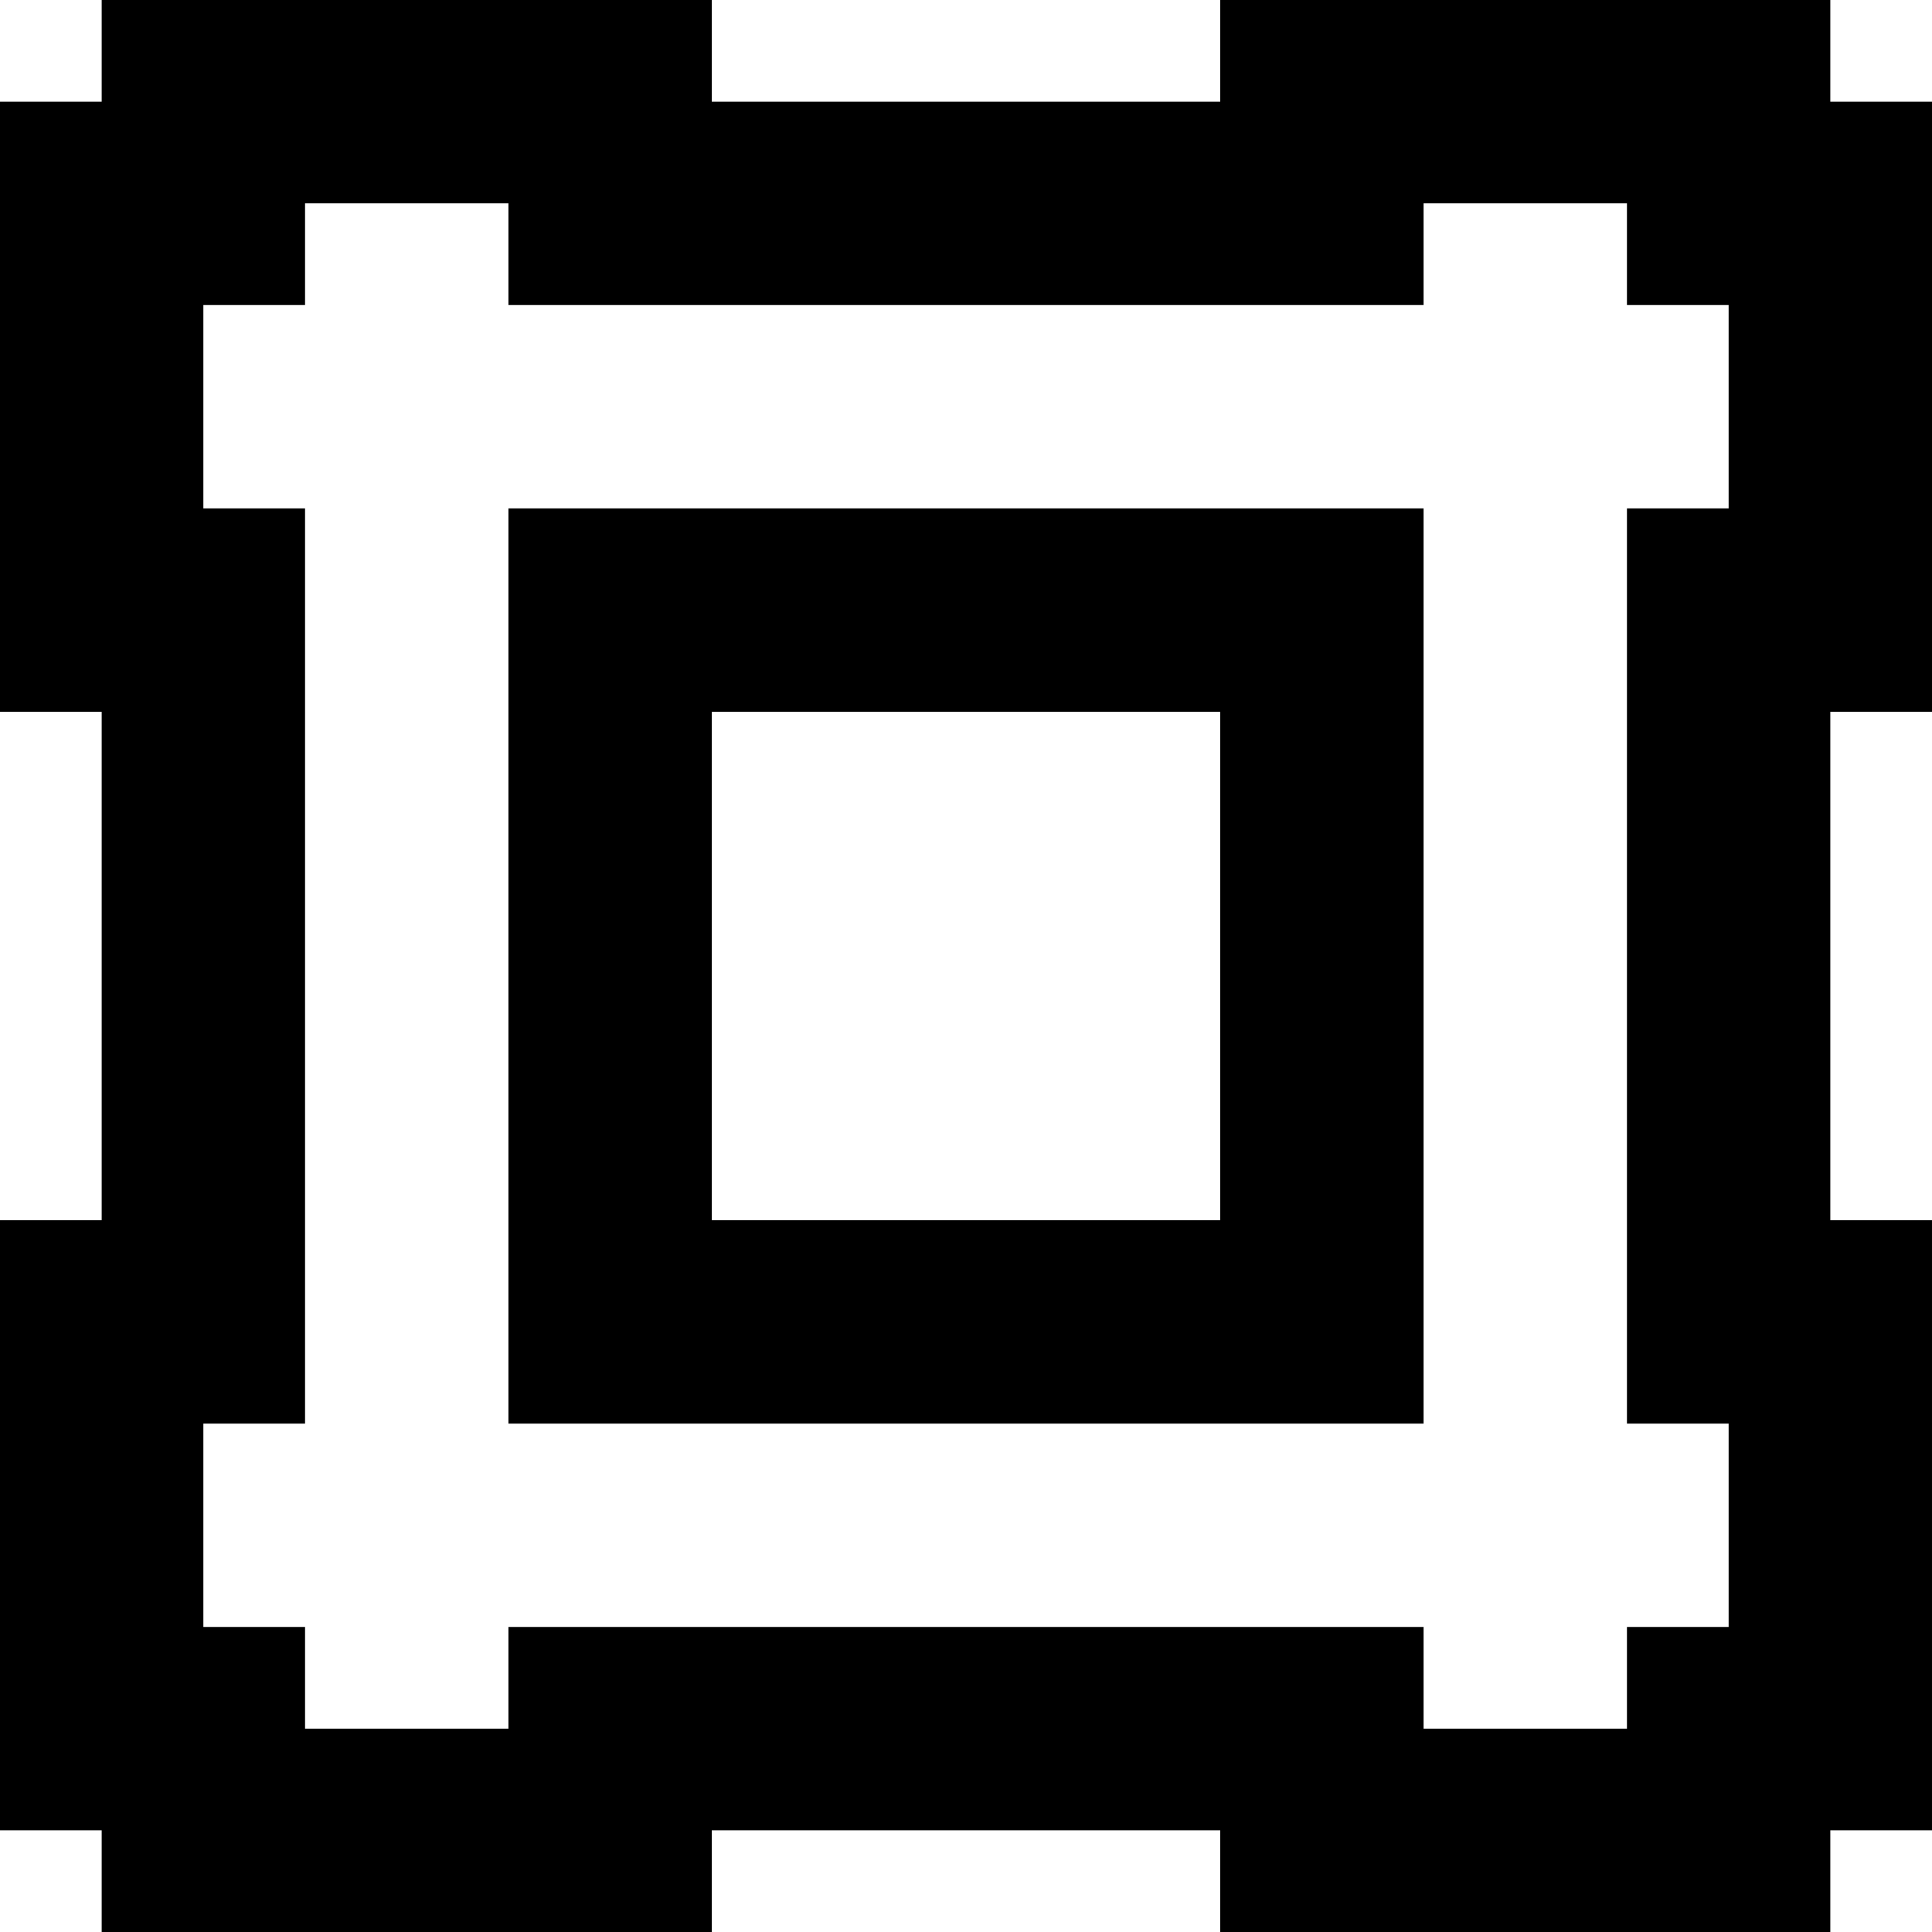 <?xml version="1.0" encoding="iso-8859-1"?>
<!-- Uploaded to: SVG Repo, www.svgrepo.com, Generator: SVG Repo Mixer Tools -->
<svg fill="#000000" height="800px" width="800px" version="1.1" id="Capa_1" xmlns="http://www.w3.org/2000/svg" xmlns:xlink="http://www.w3.org/1999/xlink" 
	 viewBox="0 0 380 380" xml:space="preserve">
<g id="XMLID_510_">
	<path id="XMLID_515_" d="M380,140V20h-20V0H240v20H140V0H20v20H0v120h20v100H0v120h20v20h120v-20h100v20h120v-20h20V240h-20V140
		H380z M340,100h-20v180h20v40h-20v20h-40v-20H100v20H60v-20H40v-40h20V100H40V60h20V40h40v20h180V40h40v20h20V100z"/>
	<path id="XMLID_829_" d="M100,280h180V100H100V280z M140,140h100v100H140V140z"/>
</g>
</svg>